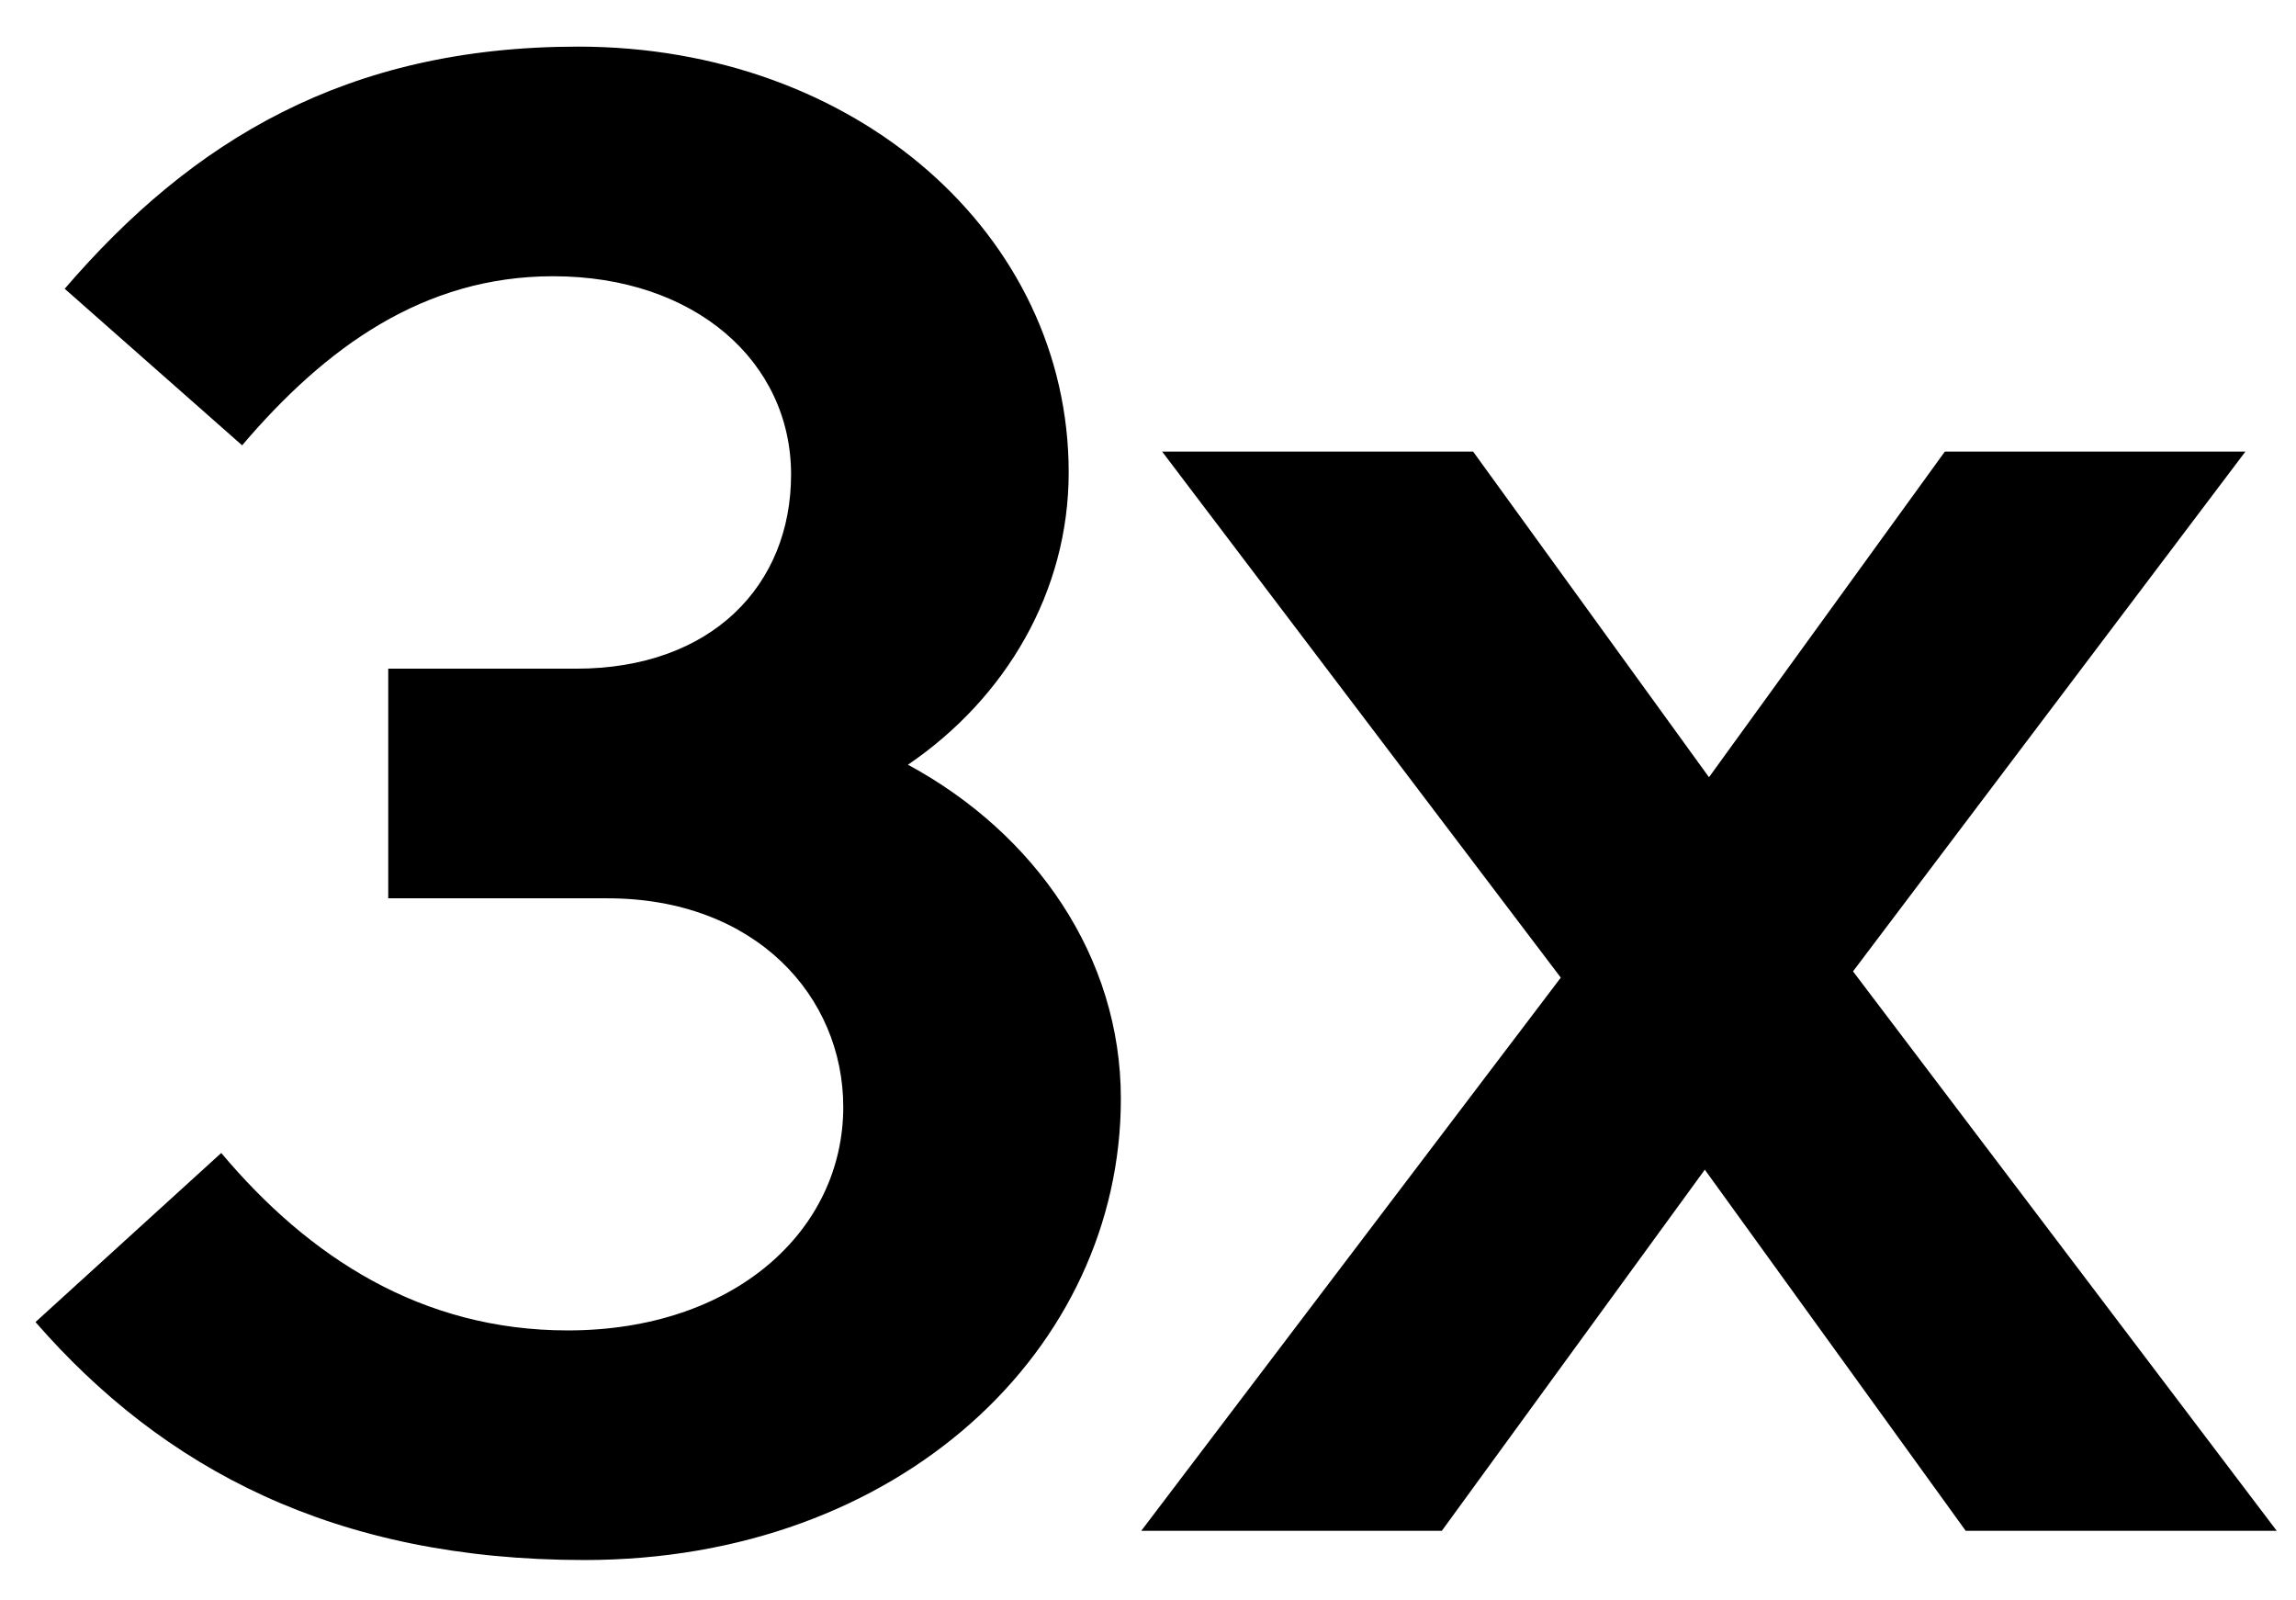 <svg width="33" height="23" viewBox="0 0 33 23" fill="none" xmlns="http://www.w3.org/2000/svg">
<path d="M8.31 0.67C4.98 0.67 2.76 2.02 0.93 4.15L3.48 6.4C4.68 4.99 6.09 3.97 7.95 3.97C9.99 3.97 11.37 5.2 11.37 6.82C11.37 8.41 10.23 9.61 8.28 9.61H5.58V12.91H8.73C10.86 12.91 12.12 14.32 12.12 15.91C12.12 17.68 10.56 19.12 8.16 19.12C6.06 19.12 4.44 18.07 3.18 16.57L0.51 19C2.34 21.1 4.8 22.42 8.4 22.42C12.93 22.42 16.11 19.39 16.11 15.79C16.11 13.75 14.88 11.98 13.05 10.99C14.46 10.03 15.36 8.5 15.36 6.79C15.36 3.37 12.3 0.67 8.31 0.67ZM16.403 22H20.723L24.503 16.81L28.253 22H32.723L26.633 13.96L32.273 6.49H27.953L24.563 11.17L21.173 6.49H16.703L22.433 14.05L16.403 22Z" fill="black"/>
</svg>

